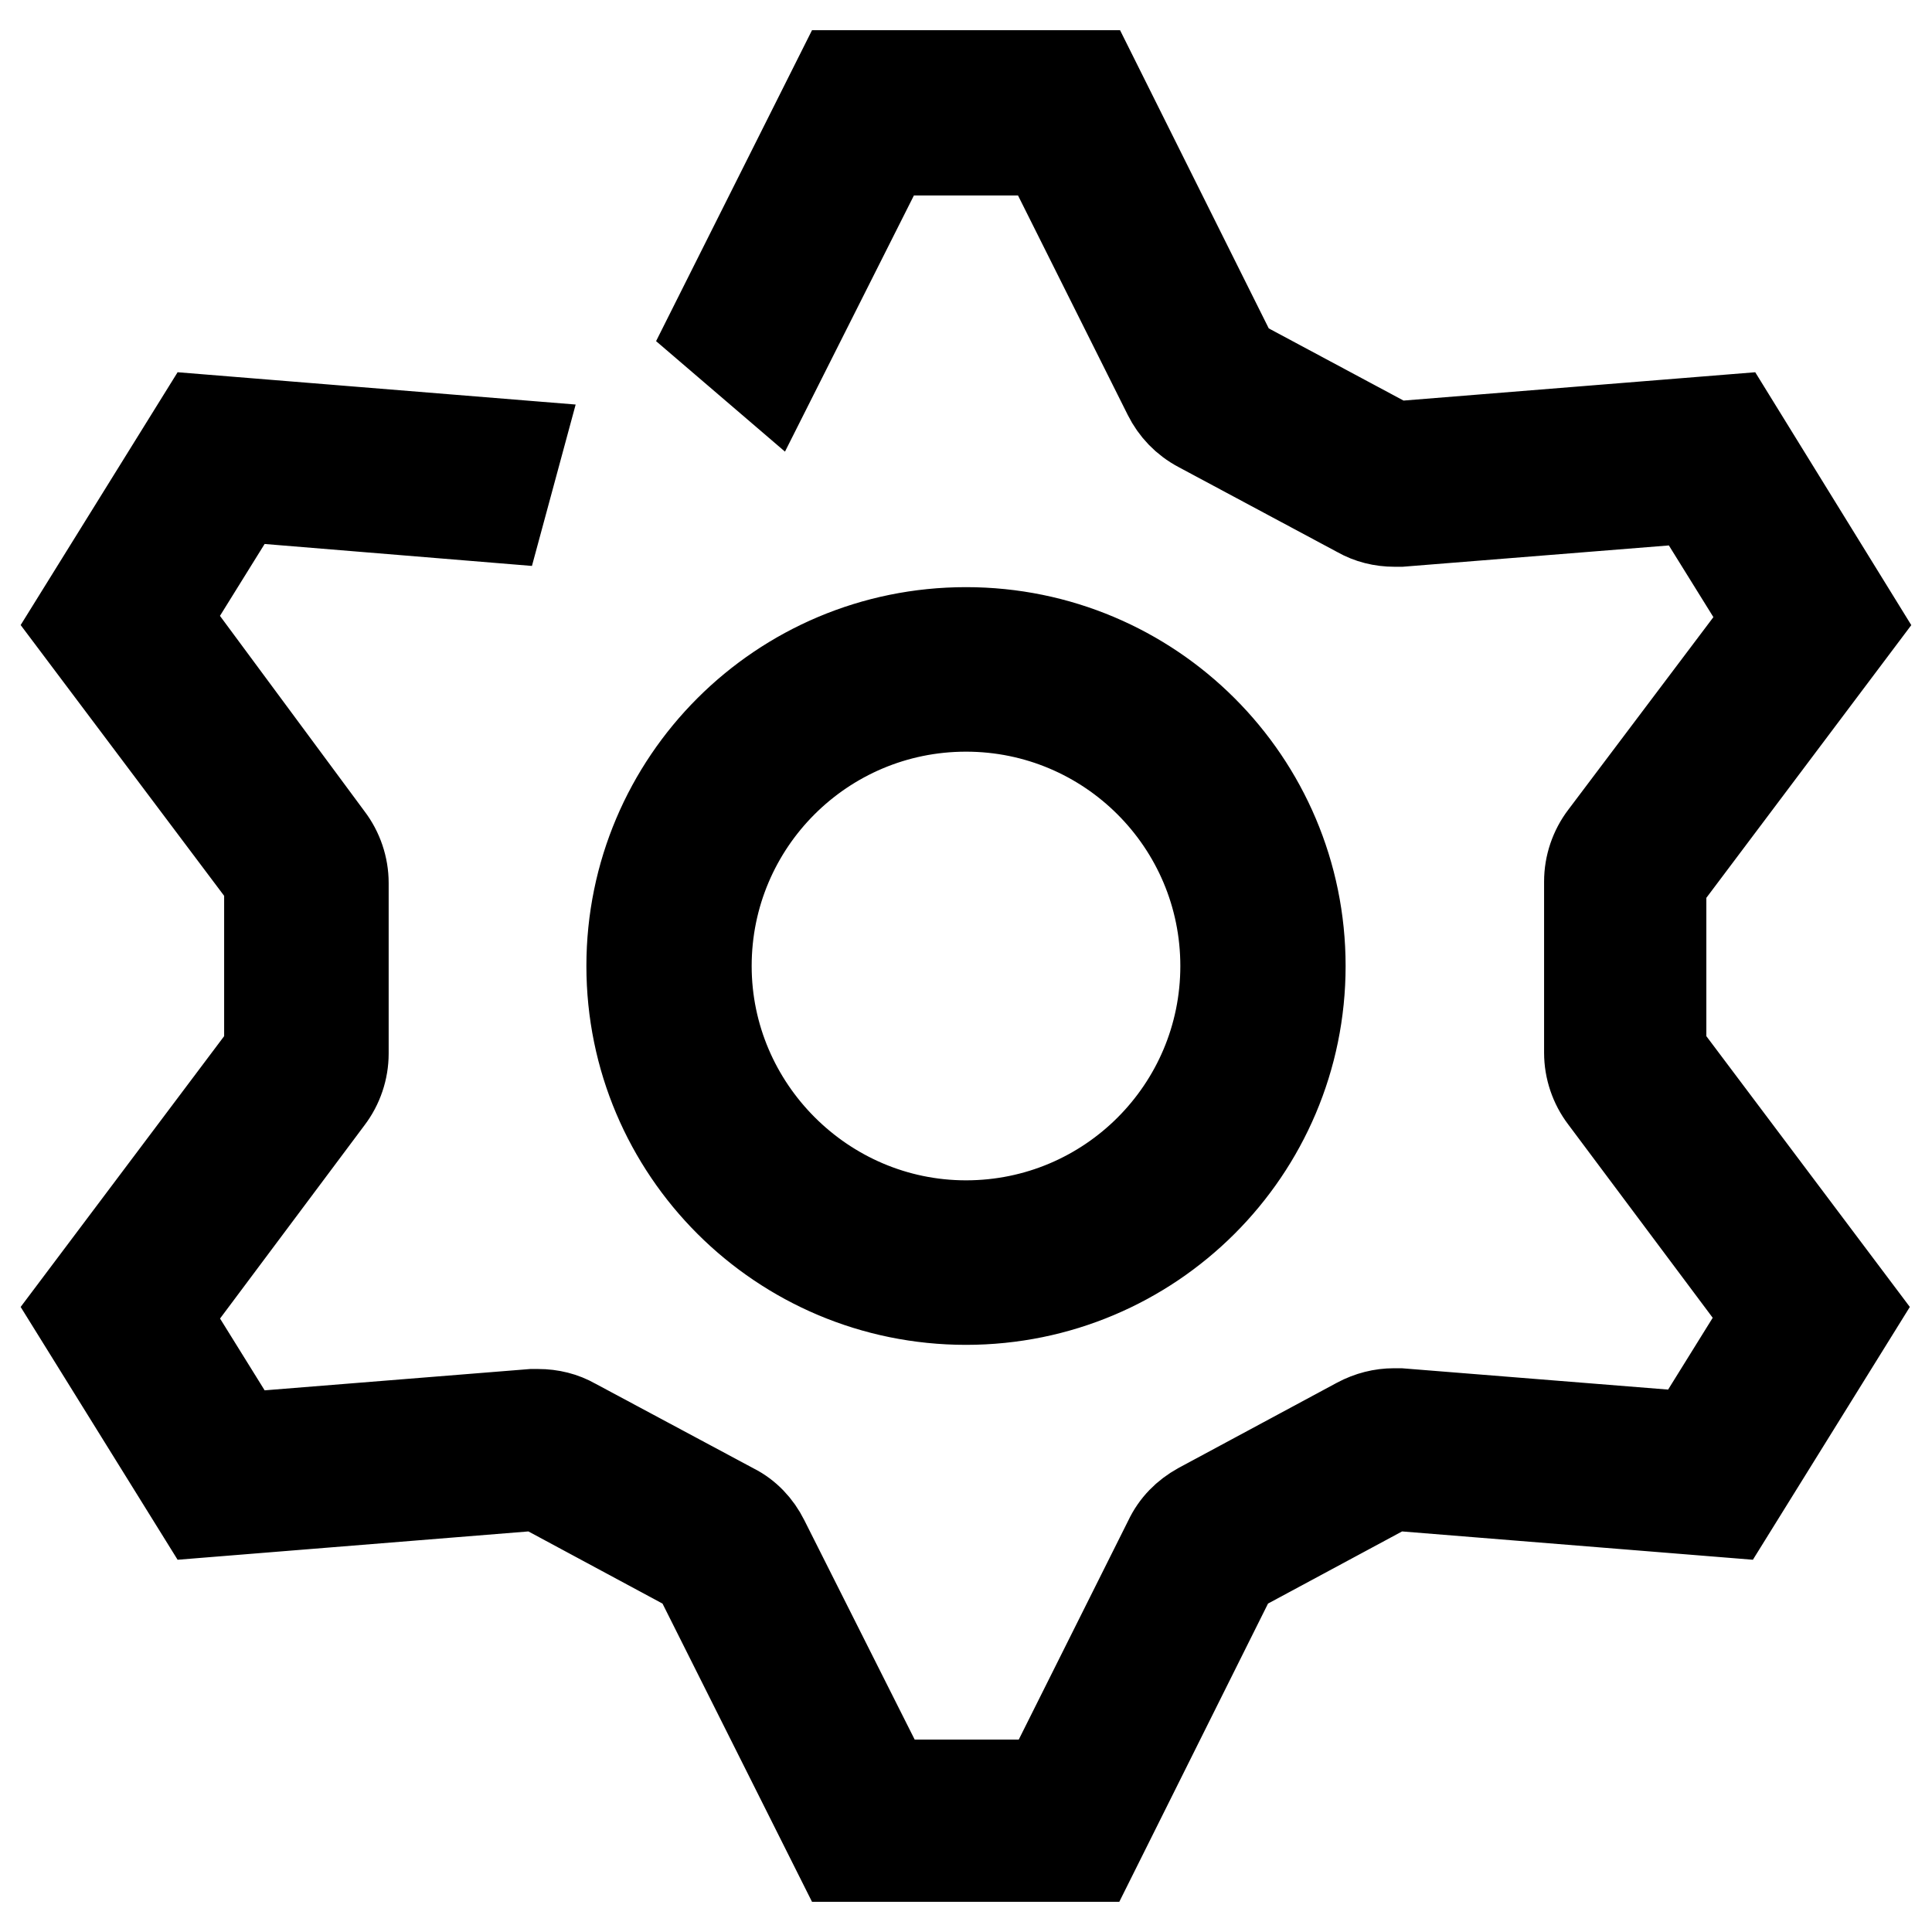 <?xml version="1.0" encoding="utf-8"?>
<!-- Svg Vector Icons : http://www.onlinewebfonts.com/icon -->
<!DOCTYPE svg PUBLIC "-//W3C//DTD SVG 1.1//EN" "http://www.w3.org/Graphics/SVG/1.1/DTD/svg11.dtd">
<svg version="1.1" xmlns="http://www.w3.org/2000/svg" xmlns:xlink="http://www.w3.org/1999/xlink" x="0px" y="0px" viewBox="0 0 256 256" enable-background="new 0 0 256 256" xml:space="preserve">
<g> <path stroke-width="12" fill-opacity="0" stroke="#000000"  d="M172.3,128c0-24.4-19.8-44.2-44.3-44.2c-24.5,0-44.3,19.8-44.3,44.2s19.8,44.2,44.3,44.2 C152.5,172.2,172.3,152.4,172.3,128z M93.6,128c0-19,15.4-34.4,34.4-34.4c19,0,34.4,15.4,34.4,34.4s-15.4,34.4-34.4,34.4 C109.1,162.4,93.6,146.9,93.6,128z M220.3,116.7L246,82.5l-16.6-26.9l-44.7,3.6l-21.1-11.3L144.7,10h-33.4L94.4,43.7l7.7,6.6 l15.3-30.4h21.2l16.2,32.4c0.9,1.8,2.3,3.3,4.2,4.3l21.1,11.3c1.4,0.8,3,1.2,4.7,1.2c0.3,0,0.5,0,0.8,0l38.7-3.1l10,16.1 l-21.7,28.8c-1.3,1.7-2,3.8-2,5.9v22.7c0,2.1,0.7,4.2,2,5.9l21.6,28.9l-10,16.1l-38.7-3.1c-0.3,0-0.5,0-0.8,0 c-1.6,0-3.2,0.4-4.7,1.2l-21,11.3c-1.8,1-3.2,2.4-4.1,4.3l-16.2,32.4h-21.2l-16.3-32.4c-0.9-1.8-2.3-3.3-4.1-4.2l-21.1-11.3 c-1.4-0.8-3-1.2-4.7-1.2c-0.3,0-0.5,0-0.8,0l-38.6,3.1l-10-16.1l21.6-28.9c1.3-1.7,2-3.8,2-5.9v-22.6c0-2.1-0.7-4.2-2-5.9 L21.9,81.9l10-16.1L66,68.6l2.6-9.6l-41.9-3.4L10,82.5l25.7,34.2v22.6L10,173.5l16.7,26.9l44.6-3.6l21,11.3l19,37.9h33.3l18.9-37.9 l21-11.3l44.6,3.6l16.7-26.9l-25.7-34.2V116.7L220.3,116.7L220.3,116.7z"/></g>
</svg>